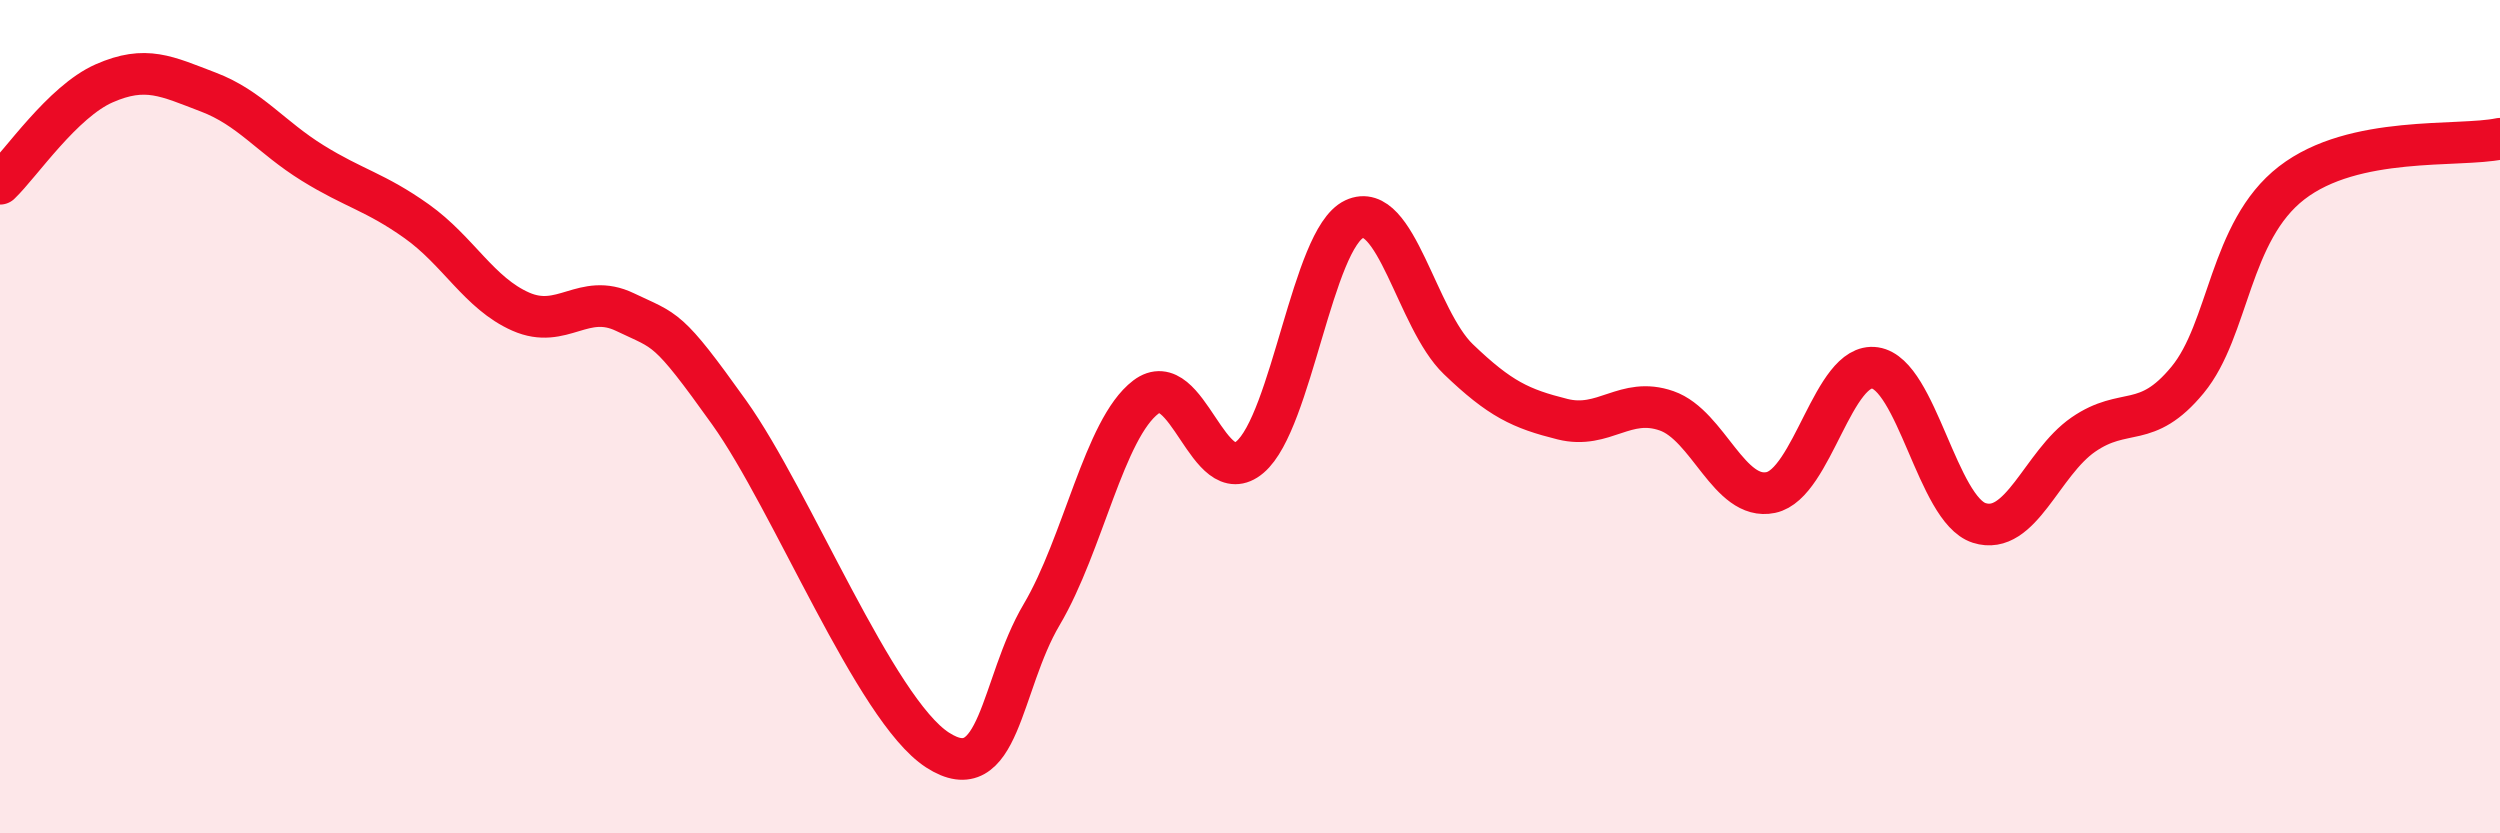 
    <svg width="60" height="20" viewBox="0 0 60 20" xmlns="http://www.w3.org/2000/svg">
      <path
        d="M 0,4.41 C 0.5,3.93 1.5,2.44 2.5,2 C 3.5,1.56 4,1.83 5,2.21 C 6,2.59 6.5,3.29 7.5,3.91 C 8.5,4.53 9,4.6 10,5.31 C 11,6.02 11.5,7.04 12.5,7.48 C 13.5,7.92 14,7.01 15,7.49 C 16,7.97 16,7.8 17.5,9.9 C 19,12 21,17.03 22.5,18 C 24,18.97 24,16.44 25,14.75 C 26,13.06 26.5,10.29 27.5,9.53 C 28.5,8.77 29,11.82 30,10.97 C 31,10.12 31.5,5.73 32.5,5.26 C 33.5,4.79 34,7.66 35,8.62 C 36,9.58 36.5,9.81 37.5,10.06 C 38.5,10.31 39,9.51 40,9.86 C 41,10.21 41.5,12.03 42.5,11.82 C 43.5,11.61 44,8.68 45,8.83 C 46,8.98 46.5,12.23 47.5,12.55 C 48.5,12.87 49,11.12 50,10.43 C 51,9.74 51.5,10.33 52.5,9.12 C 53.5,7.91 53.5,5.55 55,4.39 C 56.5,3.23 59,3.54 60,3.33L60 20L0 20Z"
        fill="#EB0A25"
        opacity="0.1"
        stroke-linecap="round"
        stroke-linejoin="round"
      />
      <path
        d="M 0,4.41 C 0.5,3.93 1.5,2.44 2.5,2 C 3.5,1.56 4,1.83 5,2.21 C 6,2.59 6.5,3.29 7.5,3.91 C 8.5,4.53 9,4.6 10,5.31 C 11,6.02 11.5,7.04 12.5,7.48 C 13.5,7.92 14,7.01 15,7.49 C 16,7.97 16,7.8 17.5,9.9 C 19,12 21,17.03 22.5,18 C 24,18.97 24,16.44 25,14.75 C 26,13.06 26.5,10.29 27.5,9.53 C 28.5,8.77 29,11.82 30,10.97 C 31,10.12 31.5,5.73 32.5,5.26 C 33.5,4.79 34,7.66 35,8.62 C 36,9.58 36.5,9.81 37.5,10.06 C 38.5,10.31 39,9.51 40,9.86 C 41,10.21 41.5,12.03 42.5,11.82 C 43.5,11.61 44,8.68 45,8.83 C 46,8.98 46.5,12.23 47.5,12.55 C 48.5,12.87 49,11.12 50,10.43 C 51,9.74 51.5,10.33 52.5,9.12 C 53.5,7.91 53.5,5.55 55,4.39 C 56.5,3.23 59,3.54 60,3.33"
        stroke="#EB0A25"
        stroke-width="1"
        fill="none"
        stroke-linecap="round"
        stroke-linejoin="round"
      />
    </svg>
  